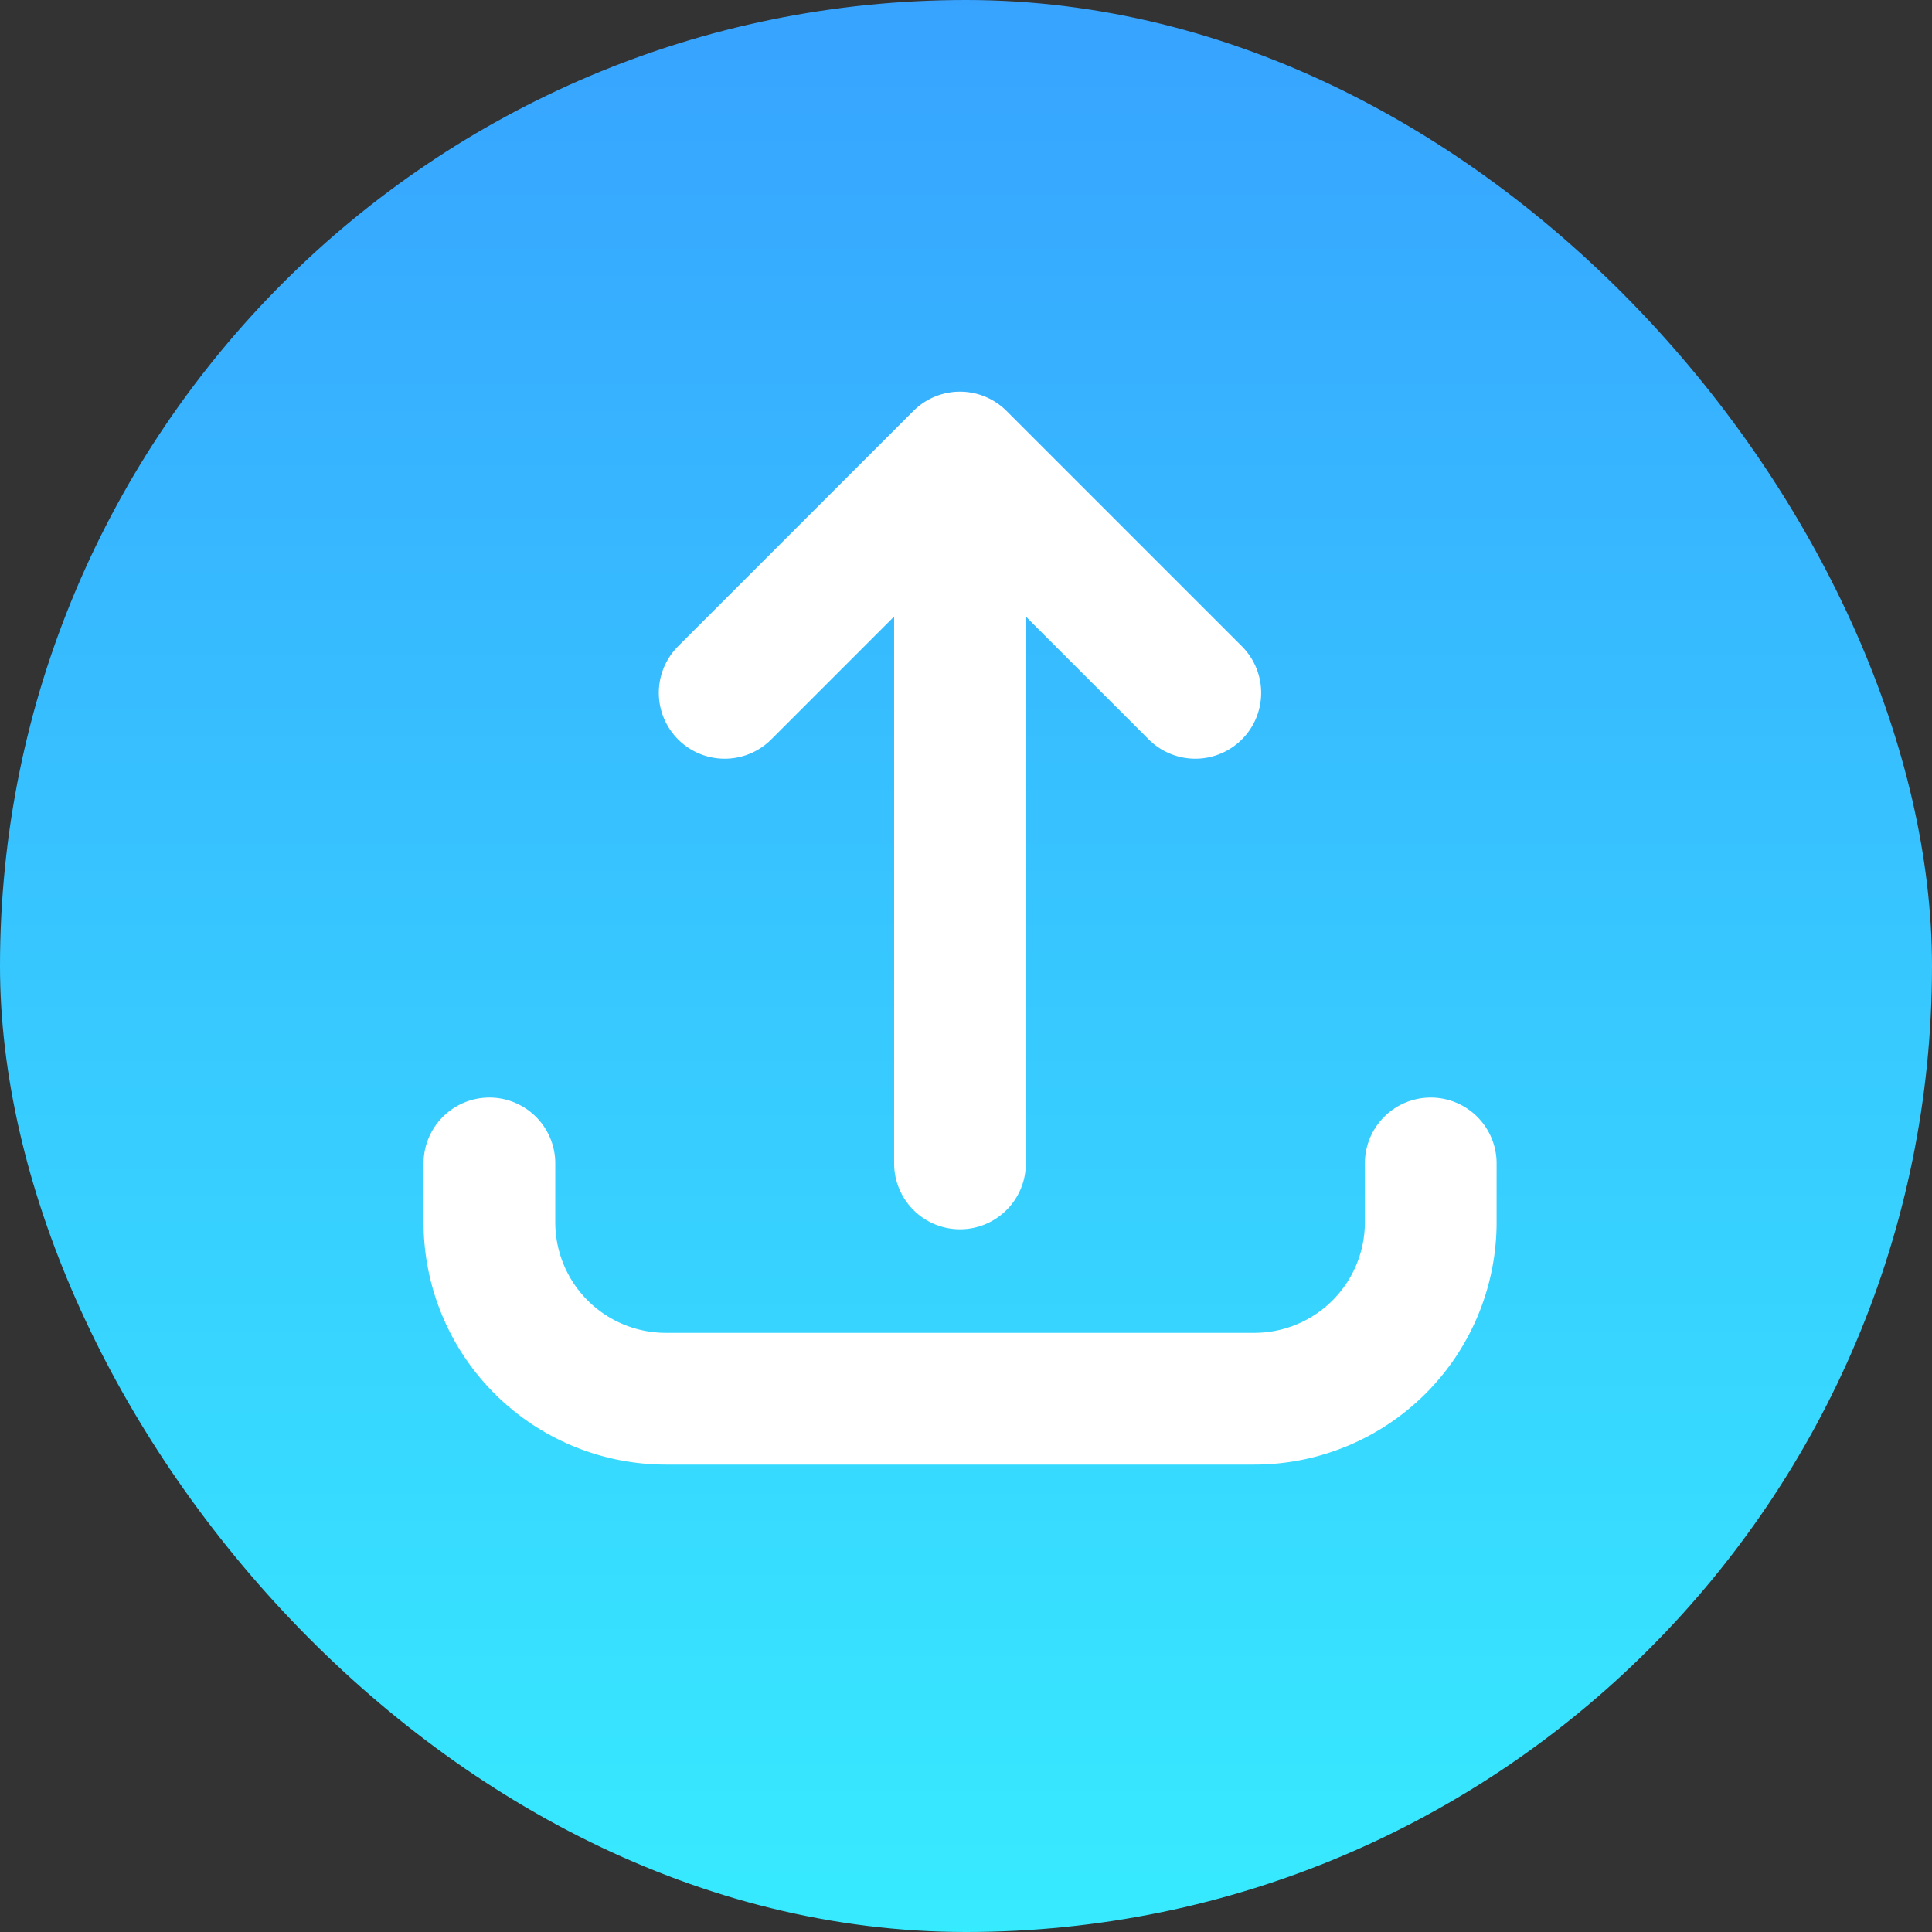 <svg xmlns="http://www.w3.org/2000/svg" xmlns:xlink="http://www.w3.org/1999/xlink" width="44" height="44" viewBox="0 0 44 44">
  <rect x="0" y="0" width="44" height="44" fill="#333333" stroke="none"/>
  <defs>
    <linearGradient id="linear-gradient" x1="0.5" x2="0.5" y2="1" gradientUnits="objectBoundingBox">
      <stop offset="0" stop-color="#37a3ff"/>
      <stop offset="1" stop-color="#37ebff"/>
    </linearGradient>
    <clipPath id="clip-path">
      <rect id="矩形_31686" data-name="矩形 31686" width="26" height="26" transform="translate(0 -0.214)" fill="none"/>
    </clipPath>
  </defs>
  <g id="组_30611" data-name="组 30611" transform="translate(-378 -1273)">
    <rect id="矩形_31685" data-name="矩形 31685" width="44" height="44" rx="22" transform="translate(378 1273)" fill="url(#linear-gradient)"/>
    <g id="组_10597" data-name="组 10597" transform="translate(683 1256.598)">
      <g id="组_10596" data-name="组 10596" transform="translate(-296 24.616)" clip-path="url(#clip-path)">
        <path id="路径_160916" data-name="路径 160916" d="M5.333,21.409v1.34a4.019,4.019,0,0,0,4.019,4.019h13.4a4.019,4.019,0,0,0,4.019-4.019v-1.34M21.409,10.692,16.05,5.333m0,0-5.359,5.359M16.05,5.333V21.409" transform="translate(-3.187 -3.127)" fill="none" stroke="#fff" stroke-linecap="round" stroke-linejoin="round" stroke-width="3"/>
      </g>
    </g>
  </g>
</svg>
